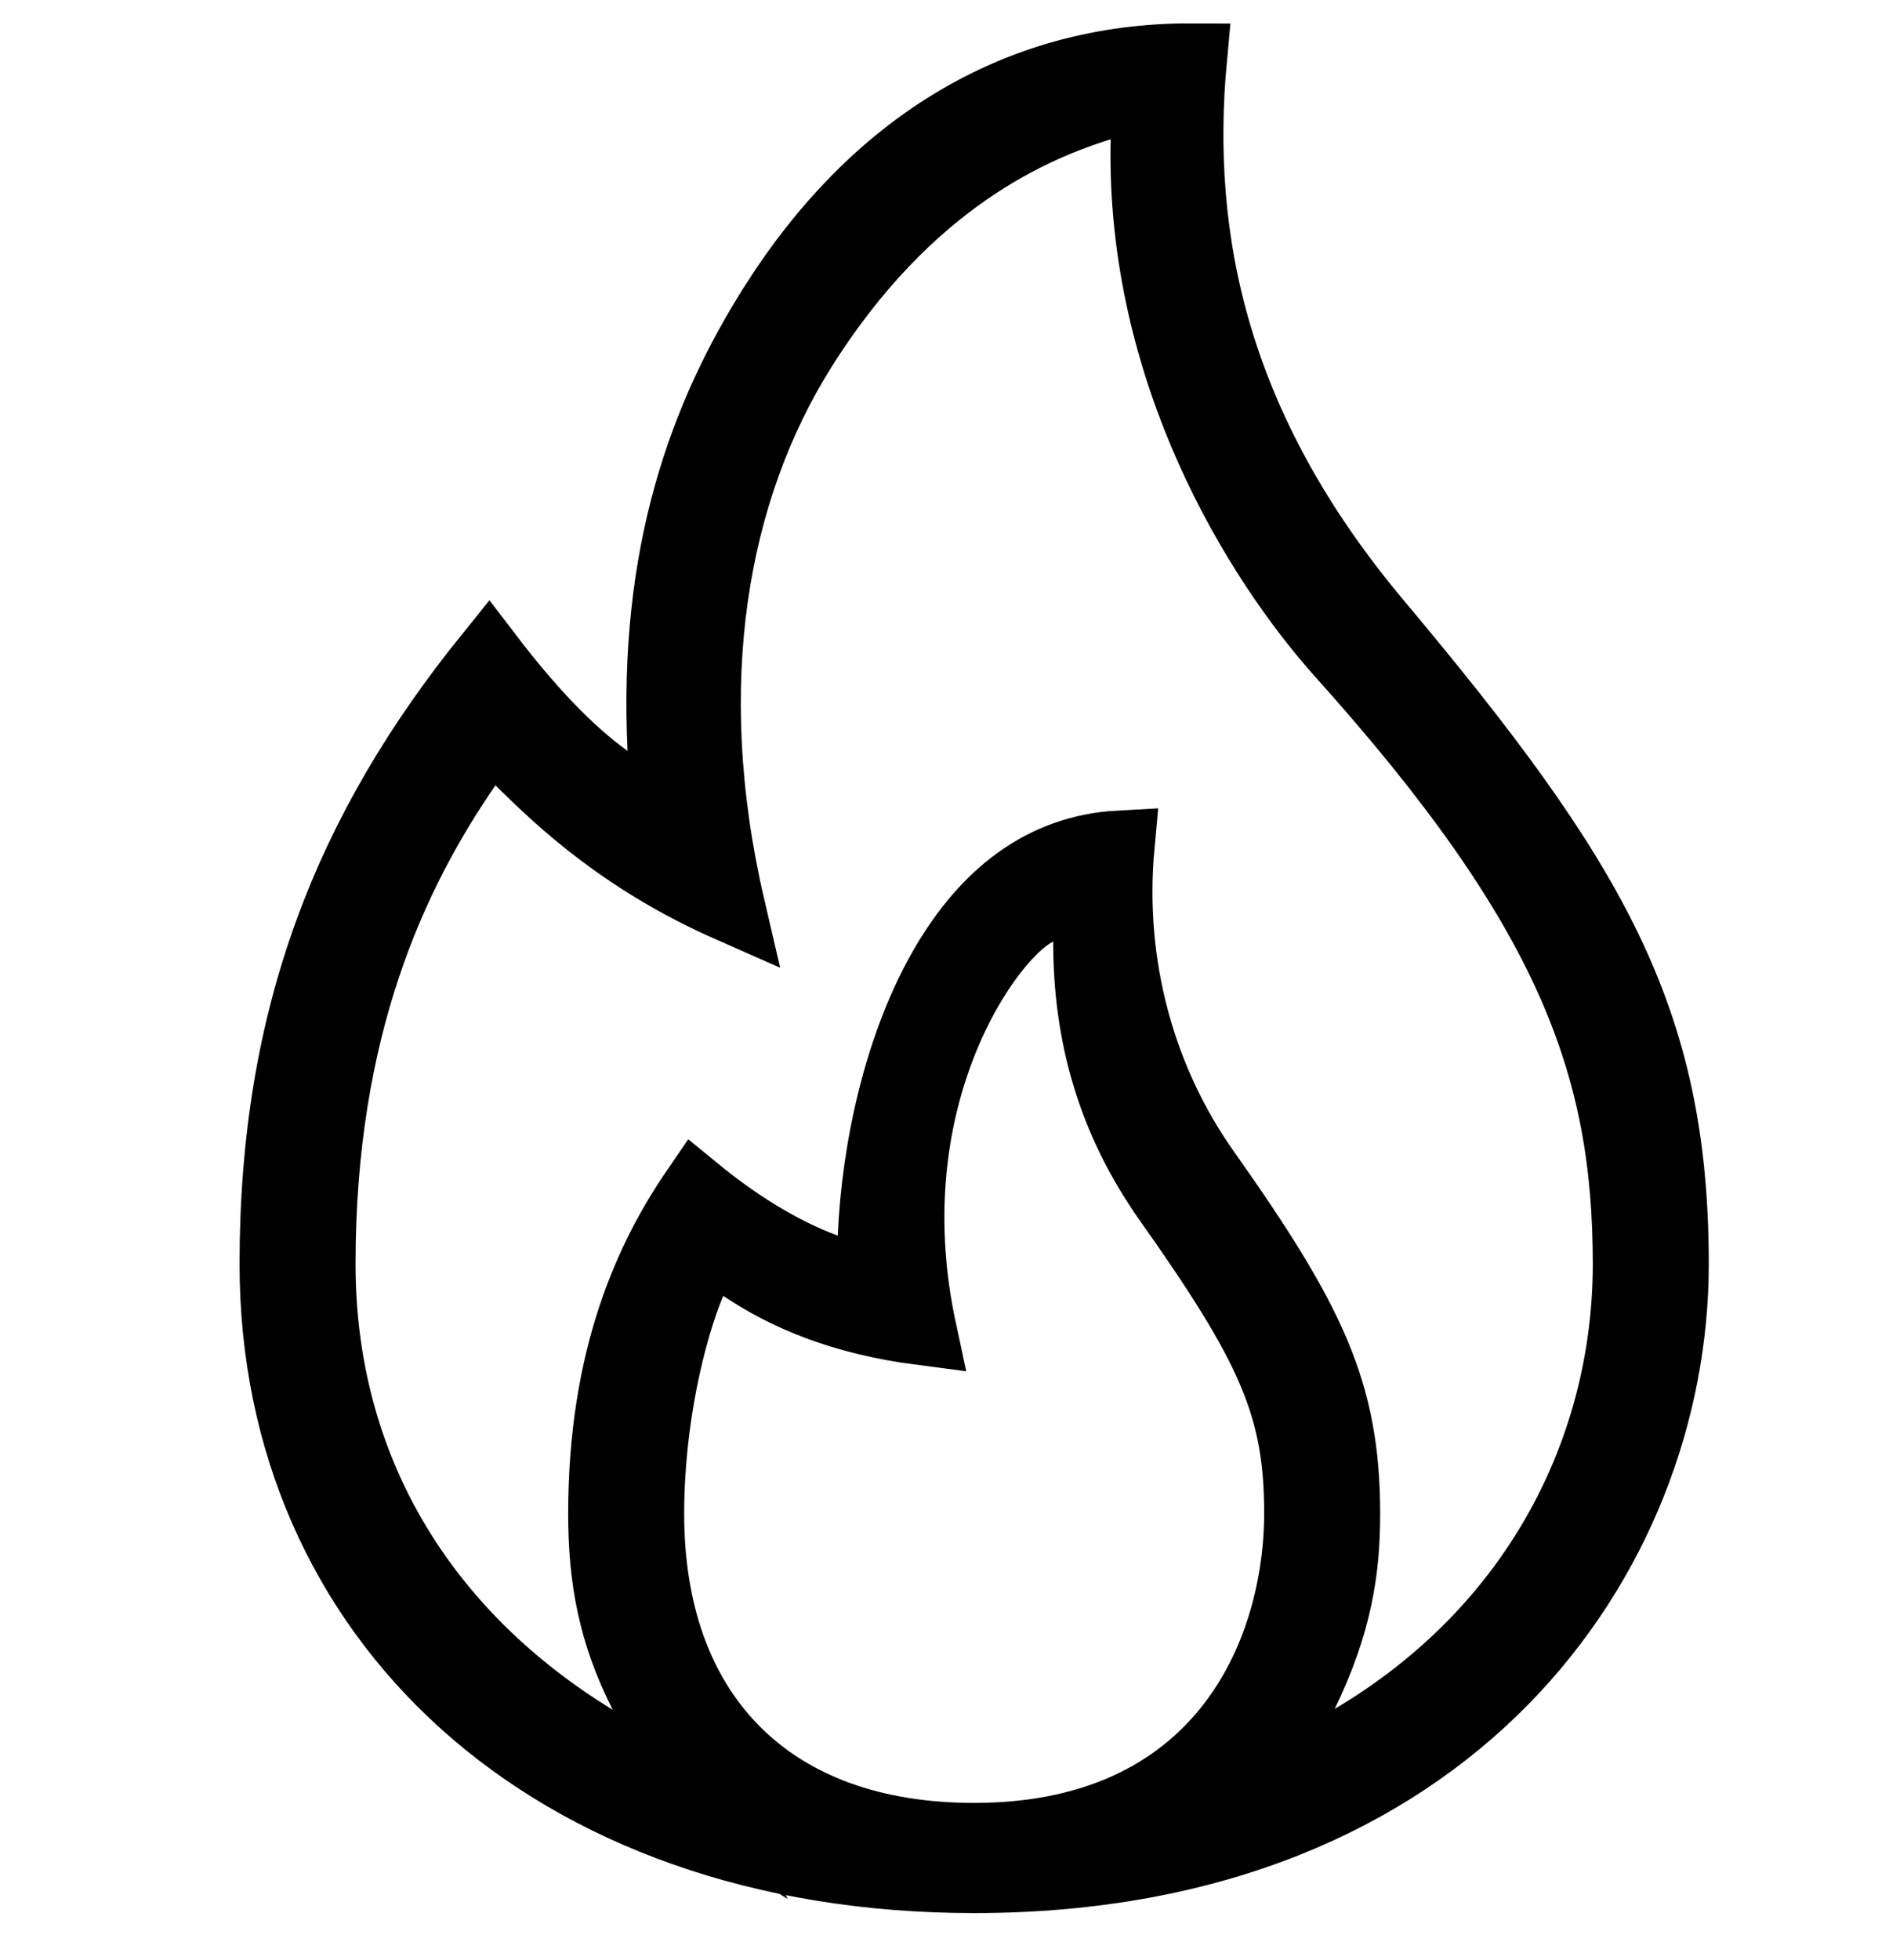 <svg width="27" height="28" viewBox="0 0 27 28" fill="none" xmlns="http://www.w3.org/2000/svg">
<path d="M6.985 9.386C7.562 10.141 8.131 10.744 8.679 11.135L9.518 11.734L9.469 10.705C9.337 7.913 10.057 5.934 11.085 4.326L11.085 4.325C12.478 2.144 14.489 0.823 17.038 0.834C16.797 3.436 17.356 6.128 19.68 8.898C21.233 10.749 22.288 12.157 22.96 13.543C23.624 14.913 23.924 16.281 23.924 18.06C23.924 20.143 23.126 22.334 21.488 24.002C19.856 25.664 17.364 26.834 13.924 26.834C10.865 26.834 8.365 25.885 6.637 24.33C4.911 22.777 3.924 20.596 3.924 18.06C3.924 14.496 4.997 11.852 6.985 9.386ZM10.616 18.1L10.11 17.76L9.876 18.322C9.581 19.03 9.279 20.295 9.279 21.629C9.279 22.997 9.671 24.169 10.486 25C11.303 25.834 12.481 26.26 13.924 26.26C15.772 26.26 16.964 25.536 17.676 24.553C18.368 23.597 18.569 22.45 18.569 21.629C18.569 20.89 18.482 20.289 18.187 19.594C17.902 18.922 17.428 18.179 16.695 17.142L16.695 17.141C15.884 15.995 15.551 14.762 15.554 13.455L15.555 12.663L14.839 13.002C14.701 13.068 14.57 13.178 14.459 13.288C14.341 13.406 14.216 13.554 14.091 13.728C13.842 14.078 13.584 14.548 13.381 15.122C13.026 16.126 12.839 17.452 13.173 19.006C12.017 18.856 11.223 18.507 10.616 18.1ZM18.628 24.198L18.578 24.3V24.415V24.416V25.294L19.334 24.846C21.986 23.273 23.266 20.673 23.266 18.06C23.266 16.668 23.071 15.395 22.448 14.003C21.83 12.623 20.802 11.152 19.176 9.342C17.986 8.015 16.299 5.312 16.375 2.001L16.391 1.304L15.726 1.513C14.796 1.805 12.986 2.54 11.448 5L11.872 5.265L11.448 5C10.197 7 9.69 9.755 10.437 12.966C8.947 12.309 8.042 11.471 7.435 10.866L7.01 10.443L6.67 10.937C5.596 12.496 4.582 14.693 4.582 18.06C4.582 20.953 6.012 23.336 8.497 24.856L10.009 25.781L9.204 24.203C8.762 23.336 8.621 22.551 8.621 21.629C8.621 19.395 9.285 17.971 9.942 17.01C10.482 17.453 11.123 17.872 11.801 18.124L12.445 18.363L12.474 17.676C12.527 16.43 12.845 14.919 13.516 13.779C14.091 12.803 14.891 12.14 16.003 12.08C15.845 13.797 16.307 15.438 17.224 16.735C17.994 17.824 18.49 18.61 18.798 19.343C19.099 20.06 19.227 20.743 19.227 21.629C19.227 22.435 19.113 23.195 18.628 24.198Z" fill="black" stroke="black"/>
</svg>
